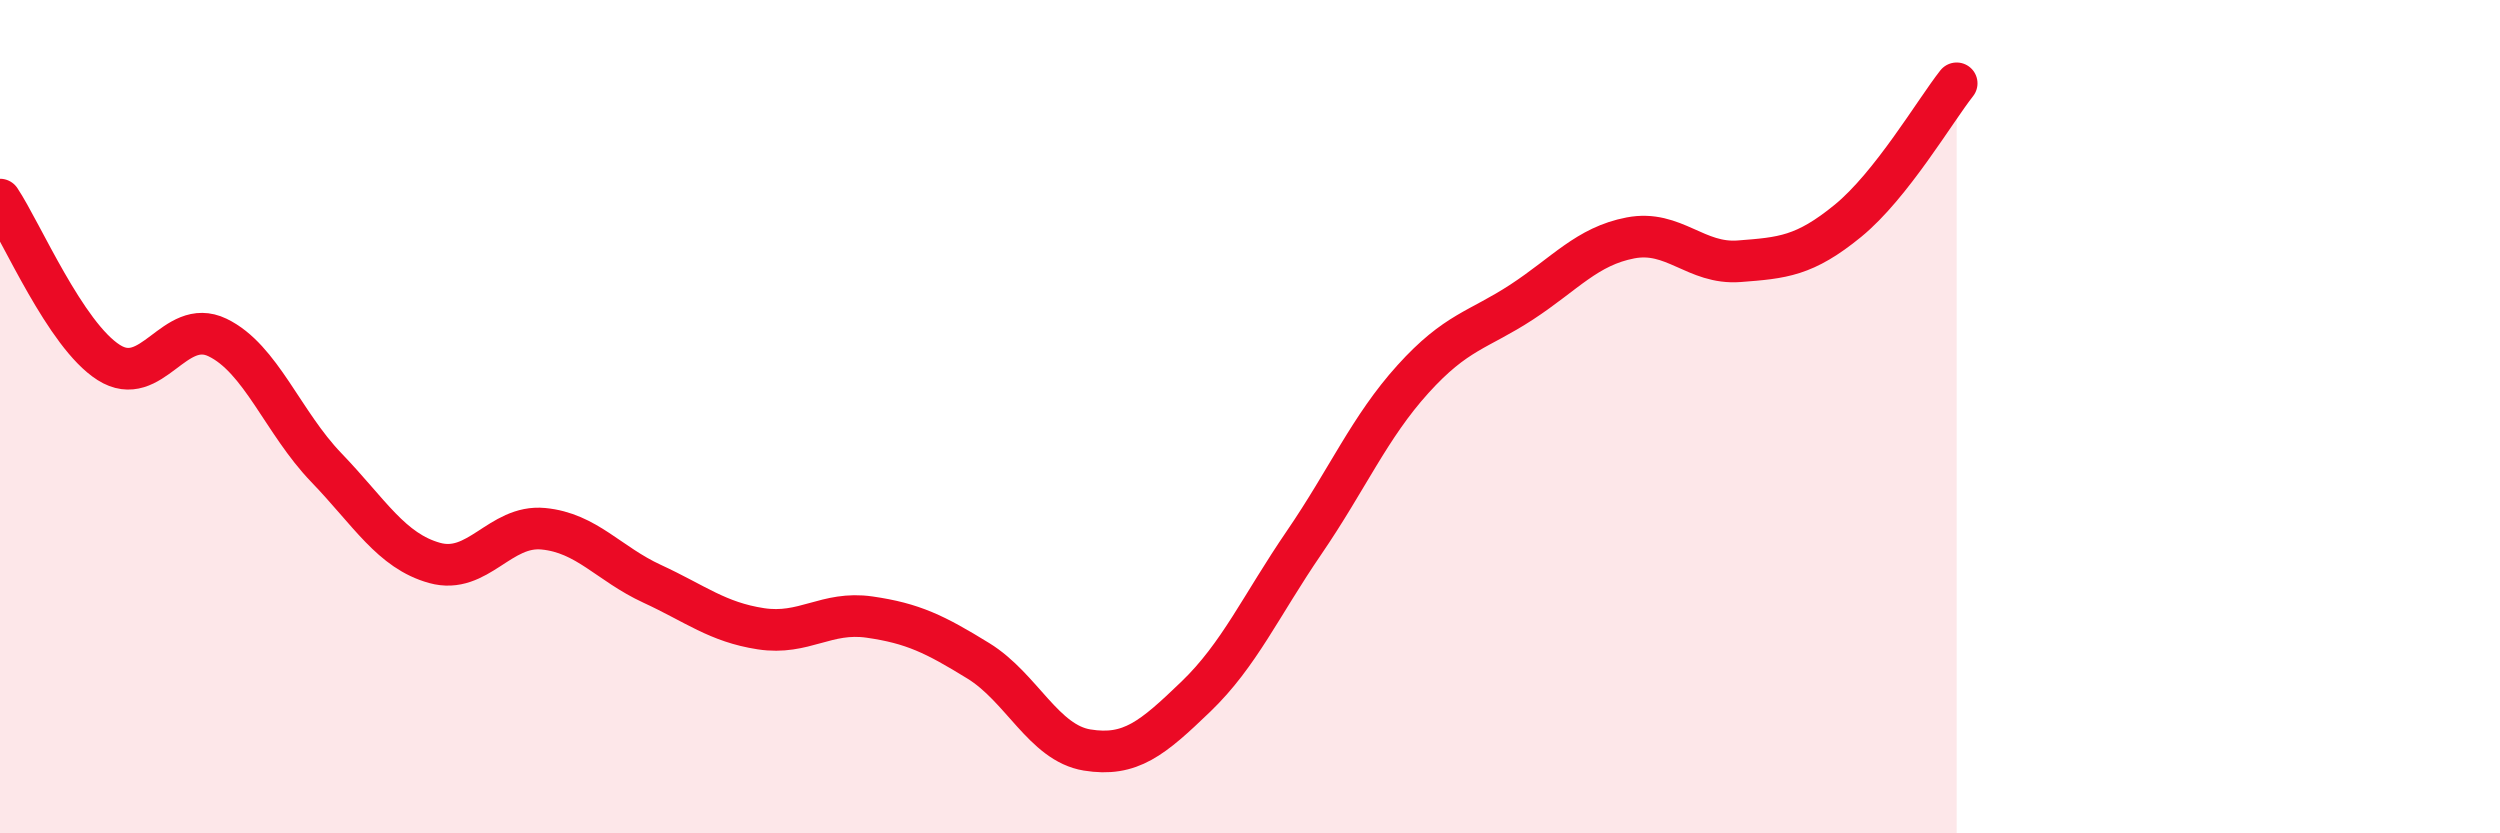 
    <svg width="60" height="20" viewBox="0 0 60 20" xmlns="http://www.w3.org/2000/svg">
      <path
        d="M 0,4.79 C 0.52,5.57 1.57,8.04 2.61,8.7 C 3.65,9.36 4.18,7.6 5.22,8.1 C 6.26,8.6 6.79,10.14 7.83,11.22 C 8.87,12.3 9.39,13.22 10.43,13.51 C 11.47,13.8 12,12.59 13.04,12.69 C 14.08,12.79 14.61,13.53 15.65,14.01 C 16.69,14.49 17.22,14.93 18.26,15.09 C 19.3,15.25 19.83,14.66 20.87,14.81 C 21.91,14.96 22.44,15.22 23.48,15.86 C 24.52,16.5 25.05,17.83 26.09,18 C 27.13,18.17 27.66,17.72 28.7,16.72 C 29.74,15.72 30.26,14.54 31.3,13.02 C 32.34,11.5 32.87,10.25 33.91,9.1 C 34.95,7.95 35.48,7.93 36.52,7.25 C 37.56,6.57 38.09,5.91 39.13,5.71 C 40.17,5.51 40.7,6.35 41.74,6.27 C 42.78,6.19 43.31,6.15 44.35,5.3 C 45.39,4.45 46.44,2.66 46.96,2L46.96 20L0 20Z"
        fill="#EB0A25"
        opacity="0.1"
        stroke-linecap="round"
        stroke-linejoin="round"
      />
      <path
        d="M 0,4.79 C 0.52,5.57 1.57,8.04 2.61,8.7 C 3.65,9.36 4.18,7.6 5.22,8.1 C 6.26,8.6 6.79,10.14 7.83,11.22 C 8.87,12.3 9.39,13.22 10.43,13.51 C 11.47,13.8 12,12.59 13.04,12.69 C 14.08,12.79 14.61,13.53 15.65,14.01 C 16.69,14.49 17.22,14.93 18.26,15.09 C 19.3,15.25 19.83,14.66 20.87,14.81 C 21.91,14.96 22.44,15.22 23.48,15.86 C 24.52,16.5 25.05,17.83 26.09,18 C 27.13,18.17 27.66,17.72 28.7,16.72 C 29.74,15.72 30.26,14.54 31.3,13.02 C 32.34,11.5 32.87,10.25 33.91,9.1 C 34.95,7.95 35.48,7.93 36.52,7.25 C 37.56,6.57 38.09,5.91 39.13,5.71 C 40.17,5.51 40.7,6.35 41.74,6.27 C 42.78,6.19 43.31,6.15 44.35,5.3 C 45.39,4.45 46.44,2.66 46.96,2"
        stroke="#EB0A25"
        stroke-width="1"
        fill="none"
        stroke-linecap="round"
        stroke-linejoin="round"
      />
    </svg>
  